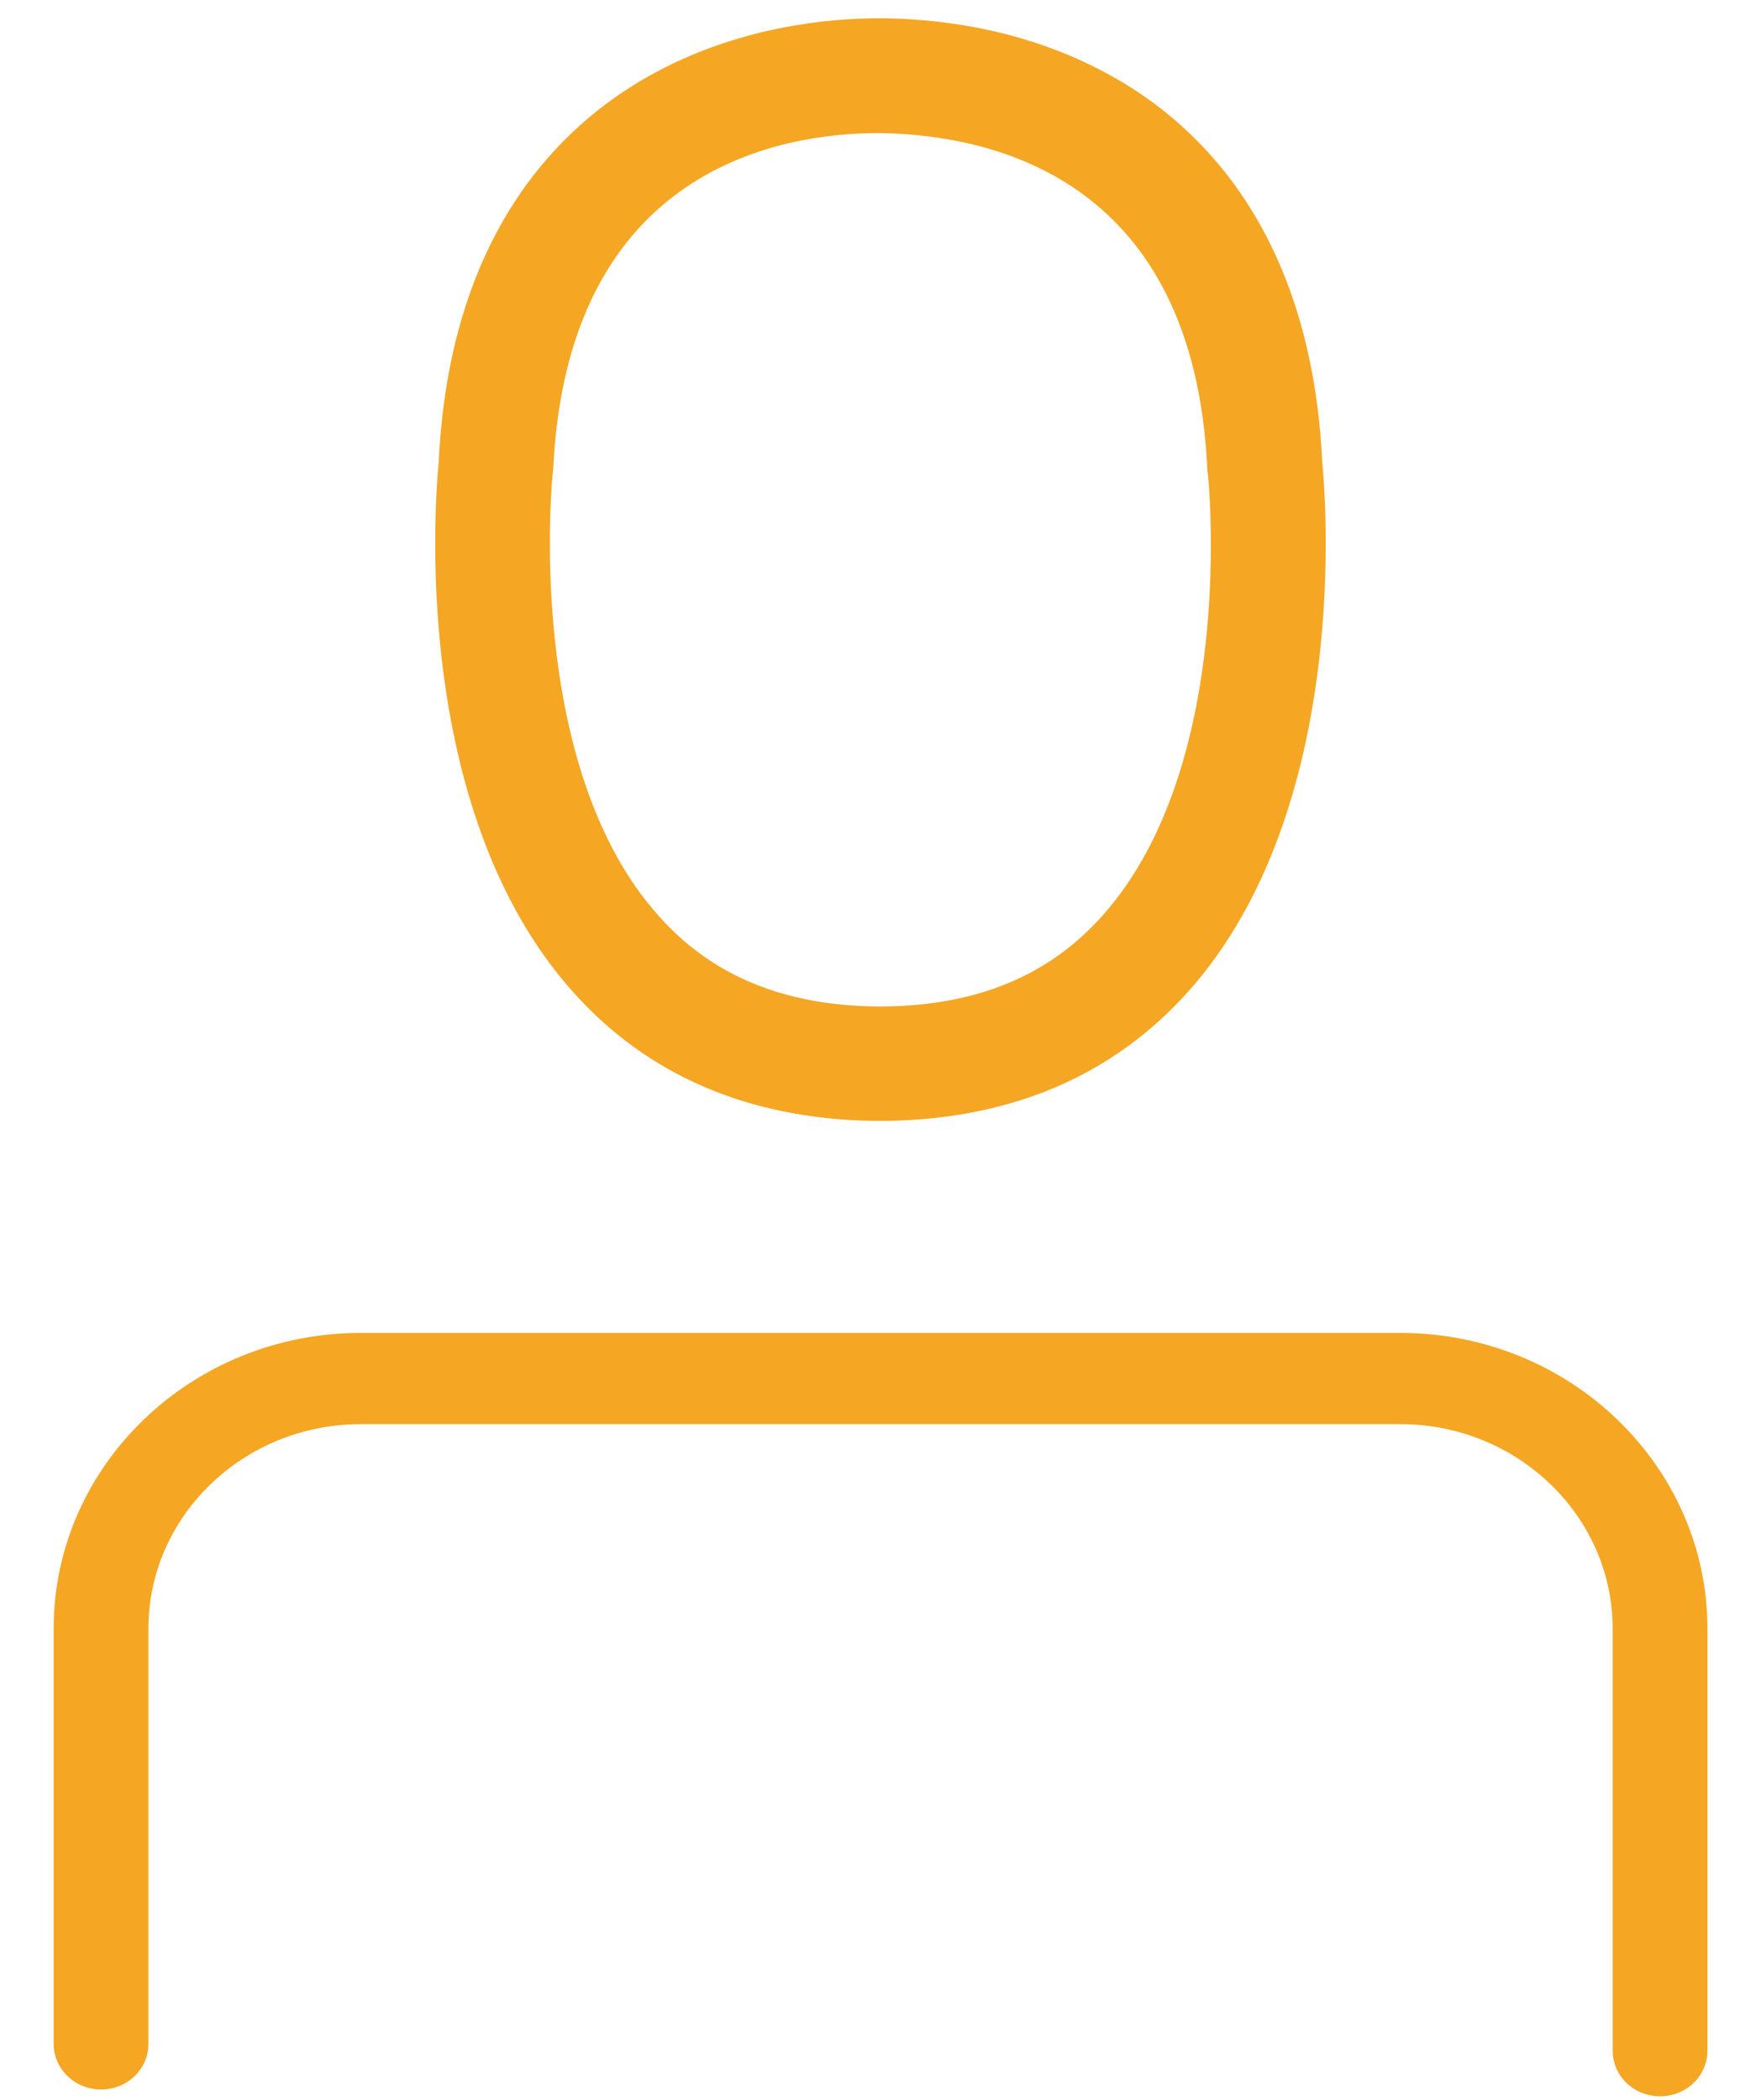 <?xml version="1.0" encoding="UTF-8"?>
<svg width="26px" height="31px" viewBox="0 0 26 31" version="1.1" xmlns="http://www.w3.org/2000/svg" xmlns:xlink="http://www.w3.org/1999/xlink">
    <!-- Generator: sketchtool 48.2 (47327) - http://www.bohemiancoding.com/sketch -->
    <title>B248B6DA-B4E1-4A84-9F57-D621752A3633</title>
    <desc>Created with sketchtool.</desc>
    <defs></defs>
    <g id="Odvetniki" stroke="none" stroke-width="1" fill="none" fill-rule="evenodd" transform="translate(-961, -640)">
        <g id="virtualna-vizitka-copy-4" transform="translate(938, 631)" fill="#F5A623">
            <g id="download" transform="translate(23.791, 9.27)">
                <path d="M23.718,19.509 C23.329,19.509 23.018,19.808 23.018,20.182 L23.018,26.311 C23.018,27.978 21.609,29.331 19.883,29.331 L4.534,29.331 C2.803,29.331 1.399,27.973 1.399,26.311 L1.399,20.083 C1.399,19.708 1.088,19.409 0.7,19.409 C0.311,19.409 0,19.708 0,20.083 L0,26.311 C0,28.722 2.037,30.678 4.534,30.678 L19.883,30.678 C22.386,30.678 24.417,28.717 24.417,26.311 L24.417,20.182 C24.417,19.813 24.106,19.509 23.718,19.509 Z" id="Fill-1" transform="translate(12.209, 25.043) rotate(-180) translate(-12.209, -25.043) "></path>
                <path d="M12.105,16.278 L12.306,16.278 C14.154,16.247 15.648,15.603 16.751,14.37 C19.179,11.655 18.775,7.001 18.731,6.556 C18.573,3.222 16.984,1.627 15.673,0.882 C14.696,0.325 13.555,0.025 12.281,0 L12.174,0 C11.474,0 10.1,0.113 8.782,0.857 C7.458,1.602 5.844,3.197 5.686,6.556 C5.642,7.001 5.239,11.655 7.666,14.37 C8.763,15.603 10.257,16.247 12.105,16.278 Z M7.37,6.713 C7.37,6.694 7.376,6.675 7.376,6.663 C7.584,2.177 10.793,1.695 12.168,1.695 L12.243,1.695 C13.946,1.733 16.839,2.421 17.035,6.663 C17.035,6.682 17.035,6.7 17.041,6.713 C17.048,6.756 17.489,11.011 15.484,13.25 C14.69,14.139 13.63,14.576 12.237,14.589 L12.174,14.589 C10.787,14.576 9.721,14.139 8.933,13.25 C6.935,11.023 7.364,6.75 7.37,6.713 Z" id="Fill-1"></path>
            </g>
        </g>
    </g>
</svg>